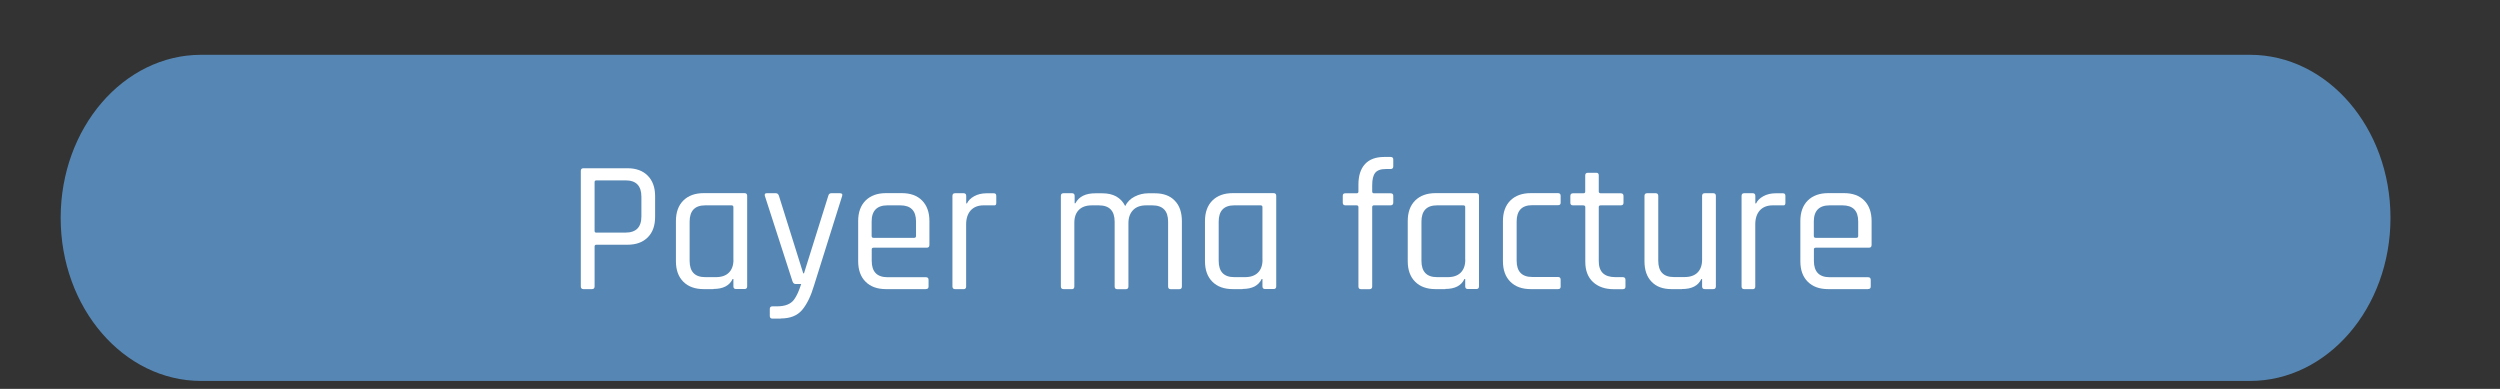 <?xml version="1.0" encoding="UTF-8"?><svg xmlns="http://www.w3.org/2000/svg" xmlns:xlink="http://www.w3.org/1999/xlink" viewBox="0 0 319.34 49.67"><rect x="0" y="0" width="319.34" height="49.67" fill="#333333" stroke="none"/><defs><style>.e{fill:#fff;}.f{fill:#5687b4;}.g{clip-path:url(#d);}.h{fill:none;}</style><clipPath id="d"><rect class="h" width="319.34" height="49.67"/></clipPath></defs><g id="a"/><g id="b"><g id="c"><g class="g"><path class="f" d="M25.7,7C15.79,7,7.75,16.33,7.75,27.83s8.04,20.83,17.95,20.83H287.4c9.91,0,17.95-9.33,17.95-20.83s-8.04-20.83-17.95-20.83H25.7Z"/></g><path class="e" d="M75.61,36.93h-1.08c-.22,0-.34-.11-.34-.34v-14.76c0-.22,.11-.34,.34-.34h5.62c1.1,0,1.97,.32,2.59,.95,.62,.63,.94,1.5,.94,2.6v2.66c0,1.12-.31,1.99-.94,2.62s-1.49,.94-2.59,.94h-3.96c-.16,0-.24,.07-.24,.22v5.11c0,.22-.11,.34-.34,.34Zm.58-7.22h3.72c1.34,0,2.02-.69,2.02-2.06v-2.52c0-1.39-.67-2.09-2.02-2.09h-3.72c-.16,0-.24,.07-.24,.22v6.24c0,.14,.08,.22,.24,.22Z"/><path class="e" d="M91.14,36.93h-1.25c-1.1,0-1.97-.31-2.6-.94-.63-.62-.95-1.5-.95-2.62v-5.14c0-1.12,.32-1.99,.95-2.62,.63-.62,1.5-.94,2.6-.94h5.21c.22,0,.34,.11,.34,.34v11.57c0,.22-.11,.34-.34,.34h-1.08c-.22,0-.34-.11-.34-.34v-.94h-.1c-.4,.85-1.22,1.27-2.45,1.27Zm2.54-3.74v-6.74c0-.14-.08-.22-.24-.22h-3.36c-1.33,0-1.99,.7-1.99,2.09v4.99c0,1.39,.66,2.09,1.99,2.09h1.37c.72,0,1.27-.19,1.66-.58,.38-.38,.58-.93,.58-1.63Z"/><path class="e" d="M99.73,40.7h-1.06c-.22,0-.34-.11-.34-.34v-.89c0-.22,.11-.34,.34-.34h.6c1.02,0,1.74-.29,2.16-.86,.34-.46,.64-1.13,.91-1.99h-.7c-.19,0-.33-.11-.41-.34l-3.53-10.92c-.06-.22,.02-.34,.24-.34h1.15c.21,0,.34,.11,.41,.34l3.1,9.89h.1l3.1-9.89c.05-.22,.18-.34,.38-.34h1.1c.27,0,.37,.12,.29,.36l-3.58,11.4c-.4,1.36-.91,2.41-1.52,3.14-.62,.74-1.53,1.1-2.75,1.1Z"/><path class="e" d="M118.26,36.93h-5.09c-1.1,0-1.97-.31-2.6-.94-.63-.62-.95-1.5-.95-2.62v-5.14c0-1.12,.32-1.99,.95-2.62,.63-.62,1.5-.94,2.6-.94h2.02c1.1,0,1.97,.31,2.59,.94s.94,1.5,.94,2.62v3.05c0,.24-.11,.36-.34,.36h-6.79c-.16,0-.24,.07-.24,.22v1.46c0,1.39,.67,2.09,2.02,2.09h4.9c.22,0,.34,.11,.34,.34v.86c0,.21-.11,.31-.34,.31Zm-6.67-6.55h5.18c.16,0,.24-.08,.24-.24v-1.85c0-1.38-.67-2.06-2.02-2.06h-1.63c-1.34,0-2.02,.69-2.02,2.06v1.85c0,.16,.08,.24,.24,.24Z"/><path class="e" d="M123.08,36.93h-1.08c-.22,0-.34-.11-.34-.34v-11.57c0-.22,.11-.34,.34-.34h1.08c.22,0,.34,.11,.34,.34v.96h.1c.16-.35,.46-.66,.91-.91,.45-.25,.98-.38,1.58-.38h.94c.21,0,.31,.11,.31,.34v.89c0,.11-.02,.2-.07,.25-.05,.06-.13,.08-.24,.06h-1.3c-.72,0-1.27,.22-1.66,.65-.38,.43-.58,1.02-.58,1.78v7.94c0,.22-.11,.34-.34,.34Z"/><path class="e" d="M136.93,36.93h-1.08c-.22,0-.34-.11-.34-.34v-11.57c0-.22,.11-.34,.34-.34h1.08c.22,0,.34,.11,.34,.34v.94h.1c.45-.85,1.3-1.27,2.54-1.27h.89c1.41,0,2.38,.54,2.93,1.63,.26-.53,.66-.93,1.21-1.21,.55-.28,1.13-.42,1.74-.42h.84c1.09,0,1.94,.31,2.54,.94,.61,.62,.91,1.5,.91,2.62v8.35c0,.22-.11,.34-.34,.34h-1.08c-.22,0-.34-.11-.34-.34v-8.28c0-1.39-.67-2.09-2.02-2.09h-.79c-.72,0-1.28,.2-1.67,.61s-.59,.96-.59,1.67v8.09c0,.22-.11,.34-.34,.34h-1.08c-.22,0-.34-.11-.34-.34v-8.28c0-1.39-.67-2.09-2.02-2.09h-.89c-.72,0-1.27,.19-1.66,.58-.38,.38-.58,.93-.58,1.63v8.16c0,.22-.11,.34-.34,.34Z"/><path class="e" d="M158.72,36.93h-1.25c-1.1,0-1.97-.31-2.6-.94-.63-.62-.95-1.5-.95-2.62v-5.14c0-1.12,.32-1.99,.95-2.62,.63-.62,1.5-.94,2.6-.94h5.21c.22,0,.34,.11,.34,.34v11.57c0,.22-.11,.34-.34,.34h-1.08c-.22,0-.34-.11-.34-.34v-.94h-.1c-.4,.85-1.22,1.27-2.45,1.27Zm2.54-3.74v-6.74c0-.14-.08-.22-.24-.22h-3.36c-1.33,0-1.99,.7-1.99,2.09v4.99c0,1.39,.66,2.09,1.99,2.09h1.37c.72,0,1.27-.19,1.66-.58,.38-.38,.58-.93,.58-1.63Z"/><path class="e" d="M175.5,24.69h2.11c.24,0,.36,.1,.36,.31v.89c0,.22-.12,.34-.36,.34h-2.11c-.14,0-.22,.07-.22,.22v10.15c0,.22-.12,.34-.36,.34h-1.06c-.22,0-.34-.11-.34-.34v-10.15c0-.14-.08-.22-.24-.22h-1.42c-.22,0-.34-.11-.34-.34v-.89c0-.21,.11-.31,.34-.31h1.42c.16,0,.24-.07,.24-.22v-.89c0-1.14,.28-2.01,.84-2.62,.56-.61,1.38-.91,2.45-.91h.82c.22,0,.34,.1,.34,.31v.89c0,.22-.11,.34-.34,.34h-.6c-.66,0-1.11,.16-1.37,.49-.26,.33-.38,.85-.38,1.57v.82c0,.14,.07,.22,.22,.22Z"/><path class="e" d="M184.62,36.93h-1.25c-1.1,0-1.97-.31-2.6-.94-.63-.62-.95-1.5-.95-2.62v-5.14c0-1.12,.32-1.99,.95-2.62,.63-.62,1.5-.94,2.6-.94h5.21c.22,0,.34,.11,.34,.34v11.57c0,.22-.11,.34-.34,.34h-1.08c-.22,0-.34-.11-.34-.34v-.94h-.1c-.4,.85-1.22,1.27-2.45,1.27Zm2.54-3.74v-6.74c0-.14-.08-.22-.24-.22h-3.36c-1.33,0-1.99,.7-1.99,2.09v4.99c0,1.39,.66,2.09,1.99,2.09h1.37c.72,0,1.27-.19,1.66-.58,.38-.38,.58-.93,.58-1.63Z"/><path class="e" d="M199.35,35.73v.89c0,.21-.11,.31-.34,.31h-3.48c-1.1,0-1.97-.31-2.6-.94-.63-.62-.95-1.5-.95-2.62v-5.14c0-1.12,.32-1.99,.95-2.62,.63-.62,1.5-.94,2.6-.94h3.48c.22,0,.34,.11,.34,.34v.89c0,.21-.11,.31-.34,.31h-3.29c-1.33,0-1.99,.7-1.99,2.09v4.99c0,1.39,.66,2.09,1.99,2.09h3.29c.22,0,.34,.11,.34,.34Z"/><path class="e" d="M202.25,26.23h-1.32c-.22,0-.34-.1-.34-.31v-.89c0-.22,.11-.34,.34-.34h1.32c.16,0,.24-.07,.24-.22v-2.06c0-.22,.11-.34,.34-.34h1.08c.21,0,.31,.11,.31,.34v2.06c0,.14,.09,.22,.26,.22h2.54c.24,0,.36,.11,.36,.34v.89c0,.21-.12,.31-.36,.31h-2.54c-.18,0-.26,.07-.26,.22v6.91c0,1.36,.7,2.04,2.11,2.04h.94c.24,0,.36,.11,.36,.34v.89c0,.21-.12,.31-.36,.31h-1.15c-1.1,0-1.98-.31-2.64-.92-.66-.62-.98-1.48-.98-2.58v-6.98c0-.14-.08-.22-.24-.22Z"/><path class="e" d="M214.85,36.93h-1.34c-1.09,0-1.94-.31-2.54-.94-.61-.62-.91-1.5-.91-2.62v-8.35c0-.22,.11-.34,.34-.34h1.08c.22,0,.34,.11,.34,.34v8.28c0,1.39,.66,2.09,1.99,2.09h1.37c.72,0,1.27-.19,1.66-.58,.38-.38,.58-.93,.58-1.63v-8.16c0-.22,.11-.34,.34-.34h1.08c.22,0,.34,.11,.34,.34v11.57c0,.22-.11,.34-.34,.34h-1.08c-.22,0-.34-.11-.34-.34v-.94h-.1c-.4,.85-1.22,1.27-2.45,1.27Z"/><path class="e" d="M223.88,36.93h-1.08c-.22,0-.34-.11-.34-.34v-11.57c0-.22,.11-.34,.34-.34h1.08c.22,0,.34,.11,.34,.34v.96h.1c.16-.35,.46-.66,.91-.91,.45-.25,.98-.38,1.58-.38h.94c.21,0,.31,.11,.31,.34v.89c0,.11-.02,.2-.07,.25-.05,.06-.13,.08-.24,.06h-1.3c-.72,0-1.27,.22-1.66,.65-.38,.43-.58,1.02-.58,1.78v7.94c0,.22-.11,.34-.34,.34Z"/><path class="e" d="M238.61,36.93h-5.09c-1.1,0-1.97-.31-2.6-.94-.63-.62-.95-1.5-.95-2.62v-5.14c0-1.12,.32-1.99,.95-2.62,.63-.62,1.5-.94,2.6-.94h2.02c1.1,0,1.97,.31,2.59,.94s.94,1.5,.94,2.62v3.05c0,.24-.11,.36-.34,.36h-6.79c-.16,0-.24,.07-.24,.22v1.46c0,1.39,.67,2.09,2.02,2.09h4.9c.22,0,.34,.11,.34,.34v.86c0,.21-.11,.31-.34,.31Zm-6.67-6.55h5.18c.16,0,.24-.08,.24-.24v-1.85c0-1.38-.67-2.06-2.02-2.06h-1.63c-1.34,0-2.02,.69-2.02,2.06v1.85c0,.16,.08,.24,.24,.24Z"/></g></g></svg>